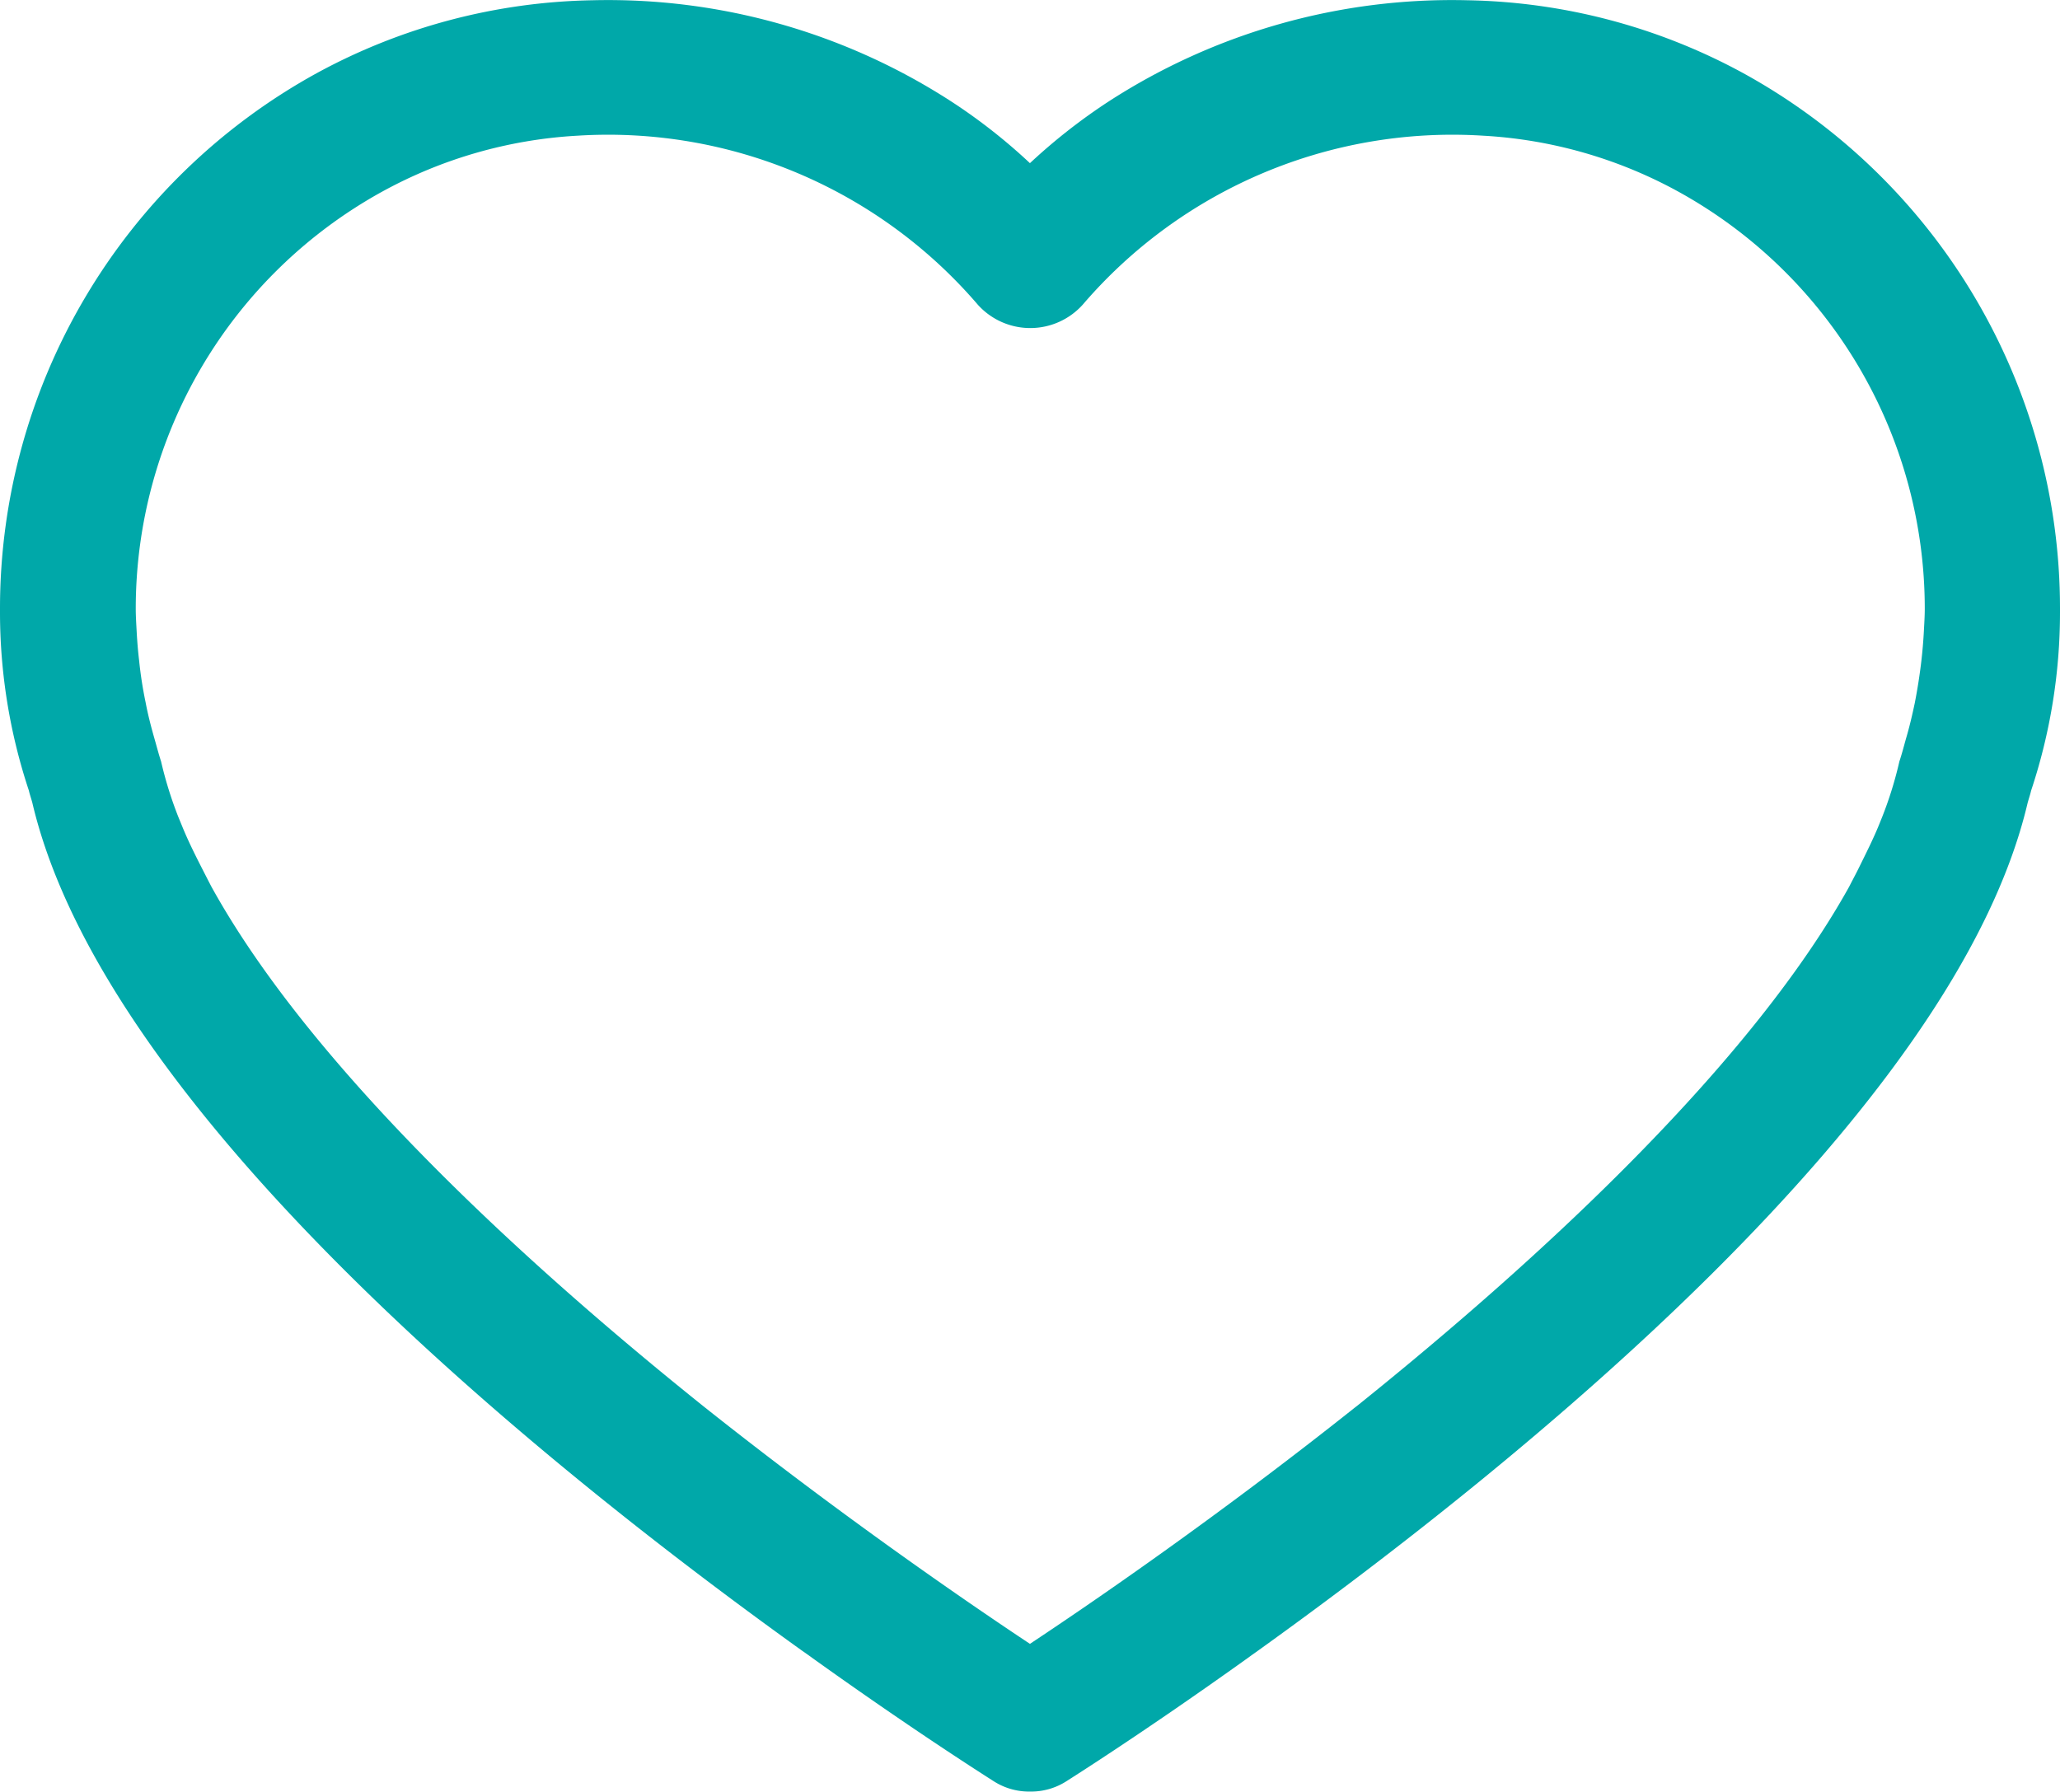 <svg xmlns="http://www.w3.org/2000/svg" width="31.472" height="27.375" viewBox="0 0 31.472 27.375"><path d="M1475.485,184.077h0a9.332,9.332,0,0,0-4.837-8.177,9.13,9.13,0,0,0-4.219-1.115,9.649,9.649,0,0,0-5.487,1.552,8.868,8.868,0,0,0-1.194.937,8.66,8.66,0,0,0-1.19-.935,9.645,9.645,0,0,0-5.49-1.554,9.129,9.129,0,0,0-4.218,1.115,9.333,9.333,0,0,0-4.837,8.177h0c0,.02,0,.04,0,.06a8.645,8.645,0,0,0,.441,2.723c.014.062.038.128.054.191,1.109,4.712,7.784,10.1,11.751,12.946l.1.07.073.053c1.589,1.137,2.69,1.83,2.761,1.876a1,1,0,0,0,.554.159h.006a1,1,0,0,0,.554-.159c.071-.046,1.172-.739,2.761-1.876l.073-.053.1-.071c3.968-2.848,10.641-8.233,11.749-12.945.017-.063.04-.129.054-.191a8.638,8.638,0,0,0,.441-2.723c0-.02,0-.04,0-.06Zm-10.748,12.191c-2.13,1.695-4.075,3.025-4.989,3.63-.912-.605-2.857-1.936-4.988-3.63-2.95-2.364-6.049-5.28-7.517-7.939-.052-.1-.1-.194-.149-.29-.114-.223-.223-.445-.31-.663-.016-.038-.031-.076-.047-.114a5.988,5.988,0,0,1-.263-.846c-.038-.117-.067-.23-.1-.345-.052-.182-.1-.366-.135-.551q-.068-.325-.1-.642c-.018-.149-.03-.3-.038-.447-.006-.117-.014-.233-.014-.35a7.276,7.276,0,0,1,3.765-6.372,7,7,0,0,1,2.987-.855,7.441,7.441,0,0,1,6.114,2.584,1.078,1.078,0,0,0,1.6,0,7.44,7.44,0,0,1,6.114-2.584,6.994,6.994,0,0,1,2.987.855,7.276,7.276,0,0,1,3.765,6.372c0,.117-.008.232-.014.349-.008.15-.021.3-.038.449q-.037.317-.1.641c-.039.185-.082.369-.136.551-.032.115-.061.228-.1.345a5.858,5.858,0,0,1-.262.846l-.046.114c-.088.218-.2.44-.31.663-.049.1-.1.193-.149.29C1470.786,190.988,1467.688,193.9,1464.737,196.269Z" transform="translate(-1444.013 -174.781)" fill="#00a8a9"/></svg>